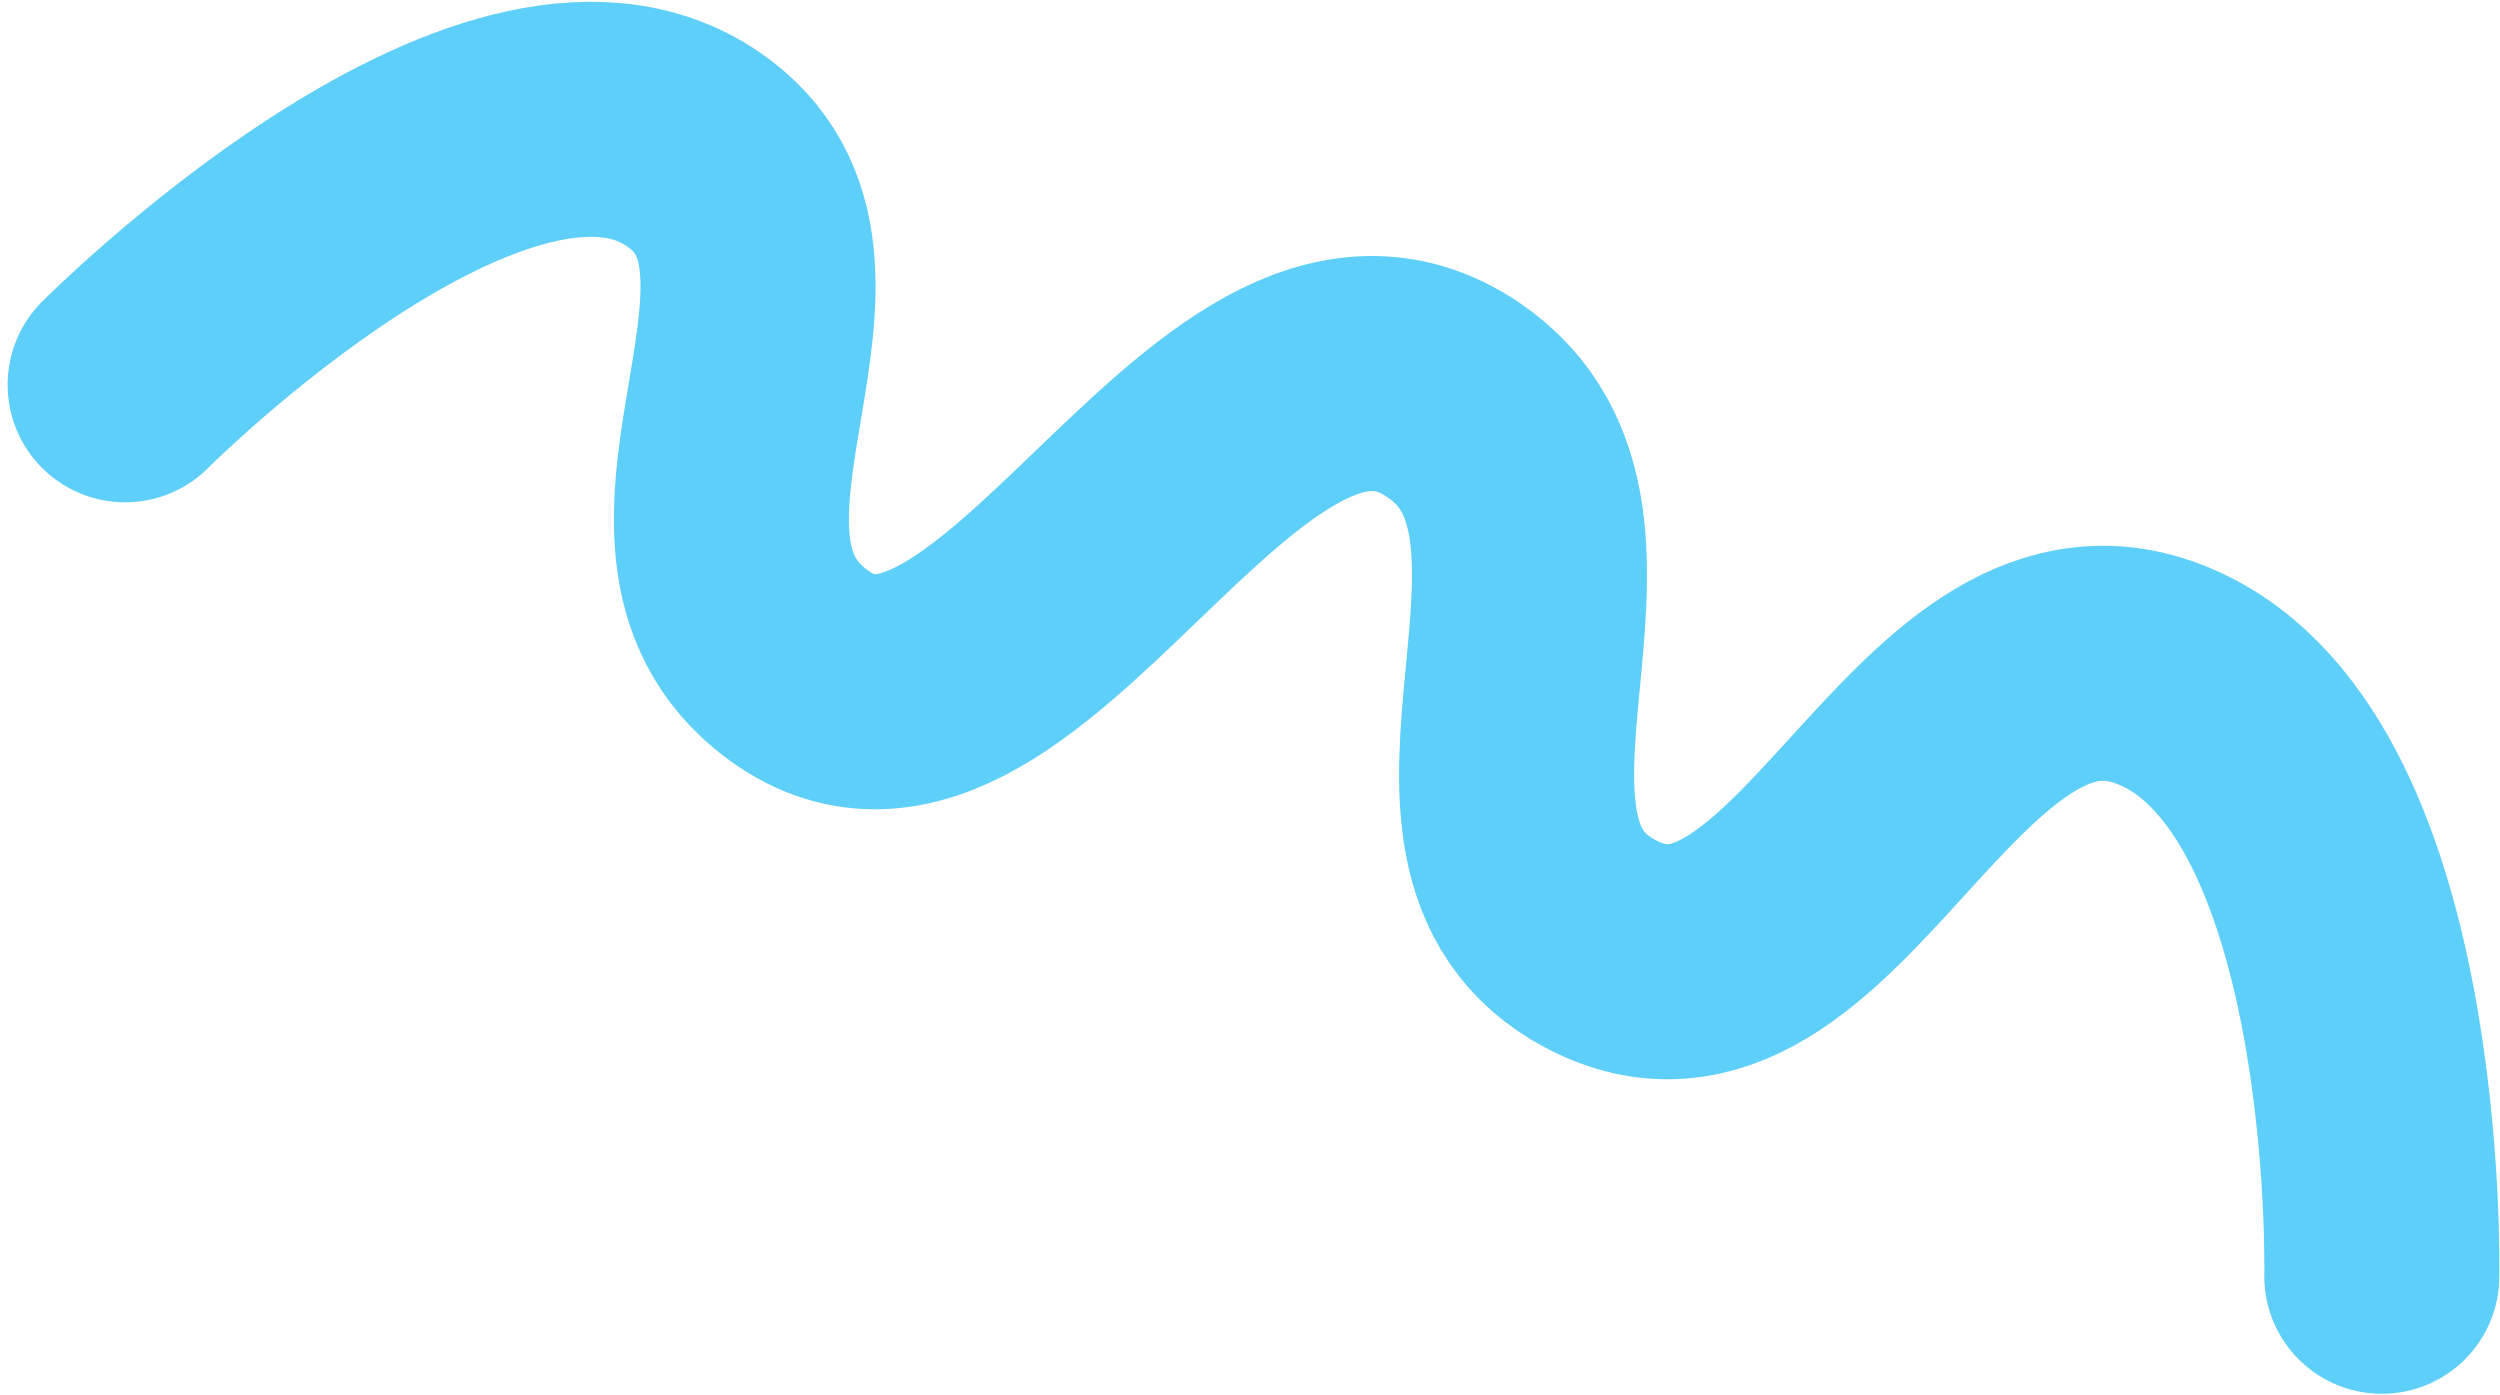 <?xml version="1.0" encoding="UTF-8"?> <svg xmlns="http://www.w3.org/2000/svg" width="138" height="77" viewBox="0 0 138 77" fill="none"> <path d="M6.907 21.24C6.907 21.24 27.318 0.744 38.255 8.232C47.467 14.539 34.99 29.172 43.565 36.321C55.364 46.16 67.532 13.452 80.24 22.086C90.292 28.917 77.623 46.474 88.384 52.122C100.201 58.324 106.638 32.48 119.124 37.193C132.086 42.085 131.476 70.45 131.476 70.45" stroke="#5ECFF8" stroke-width="12.974" stroke-linecap="round" stroke-linejoin="round"></path> </svg> 